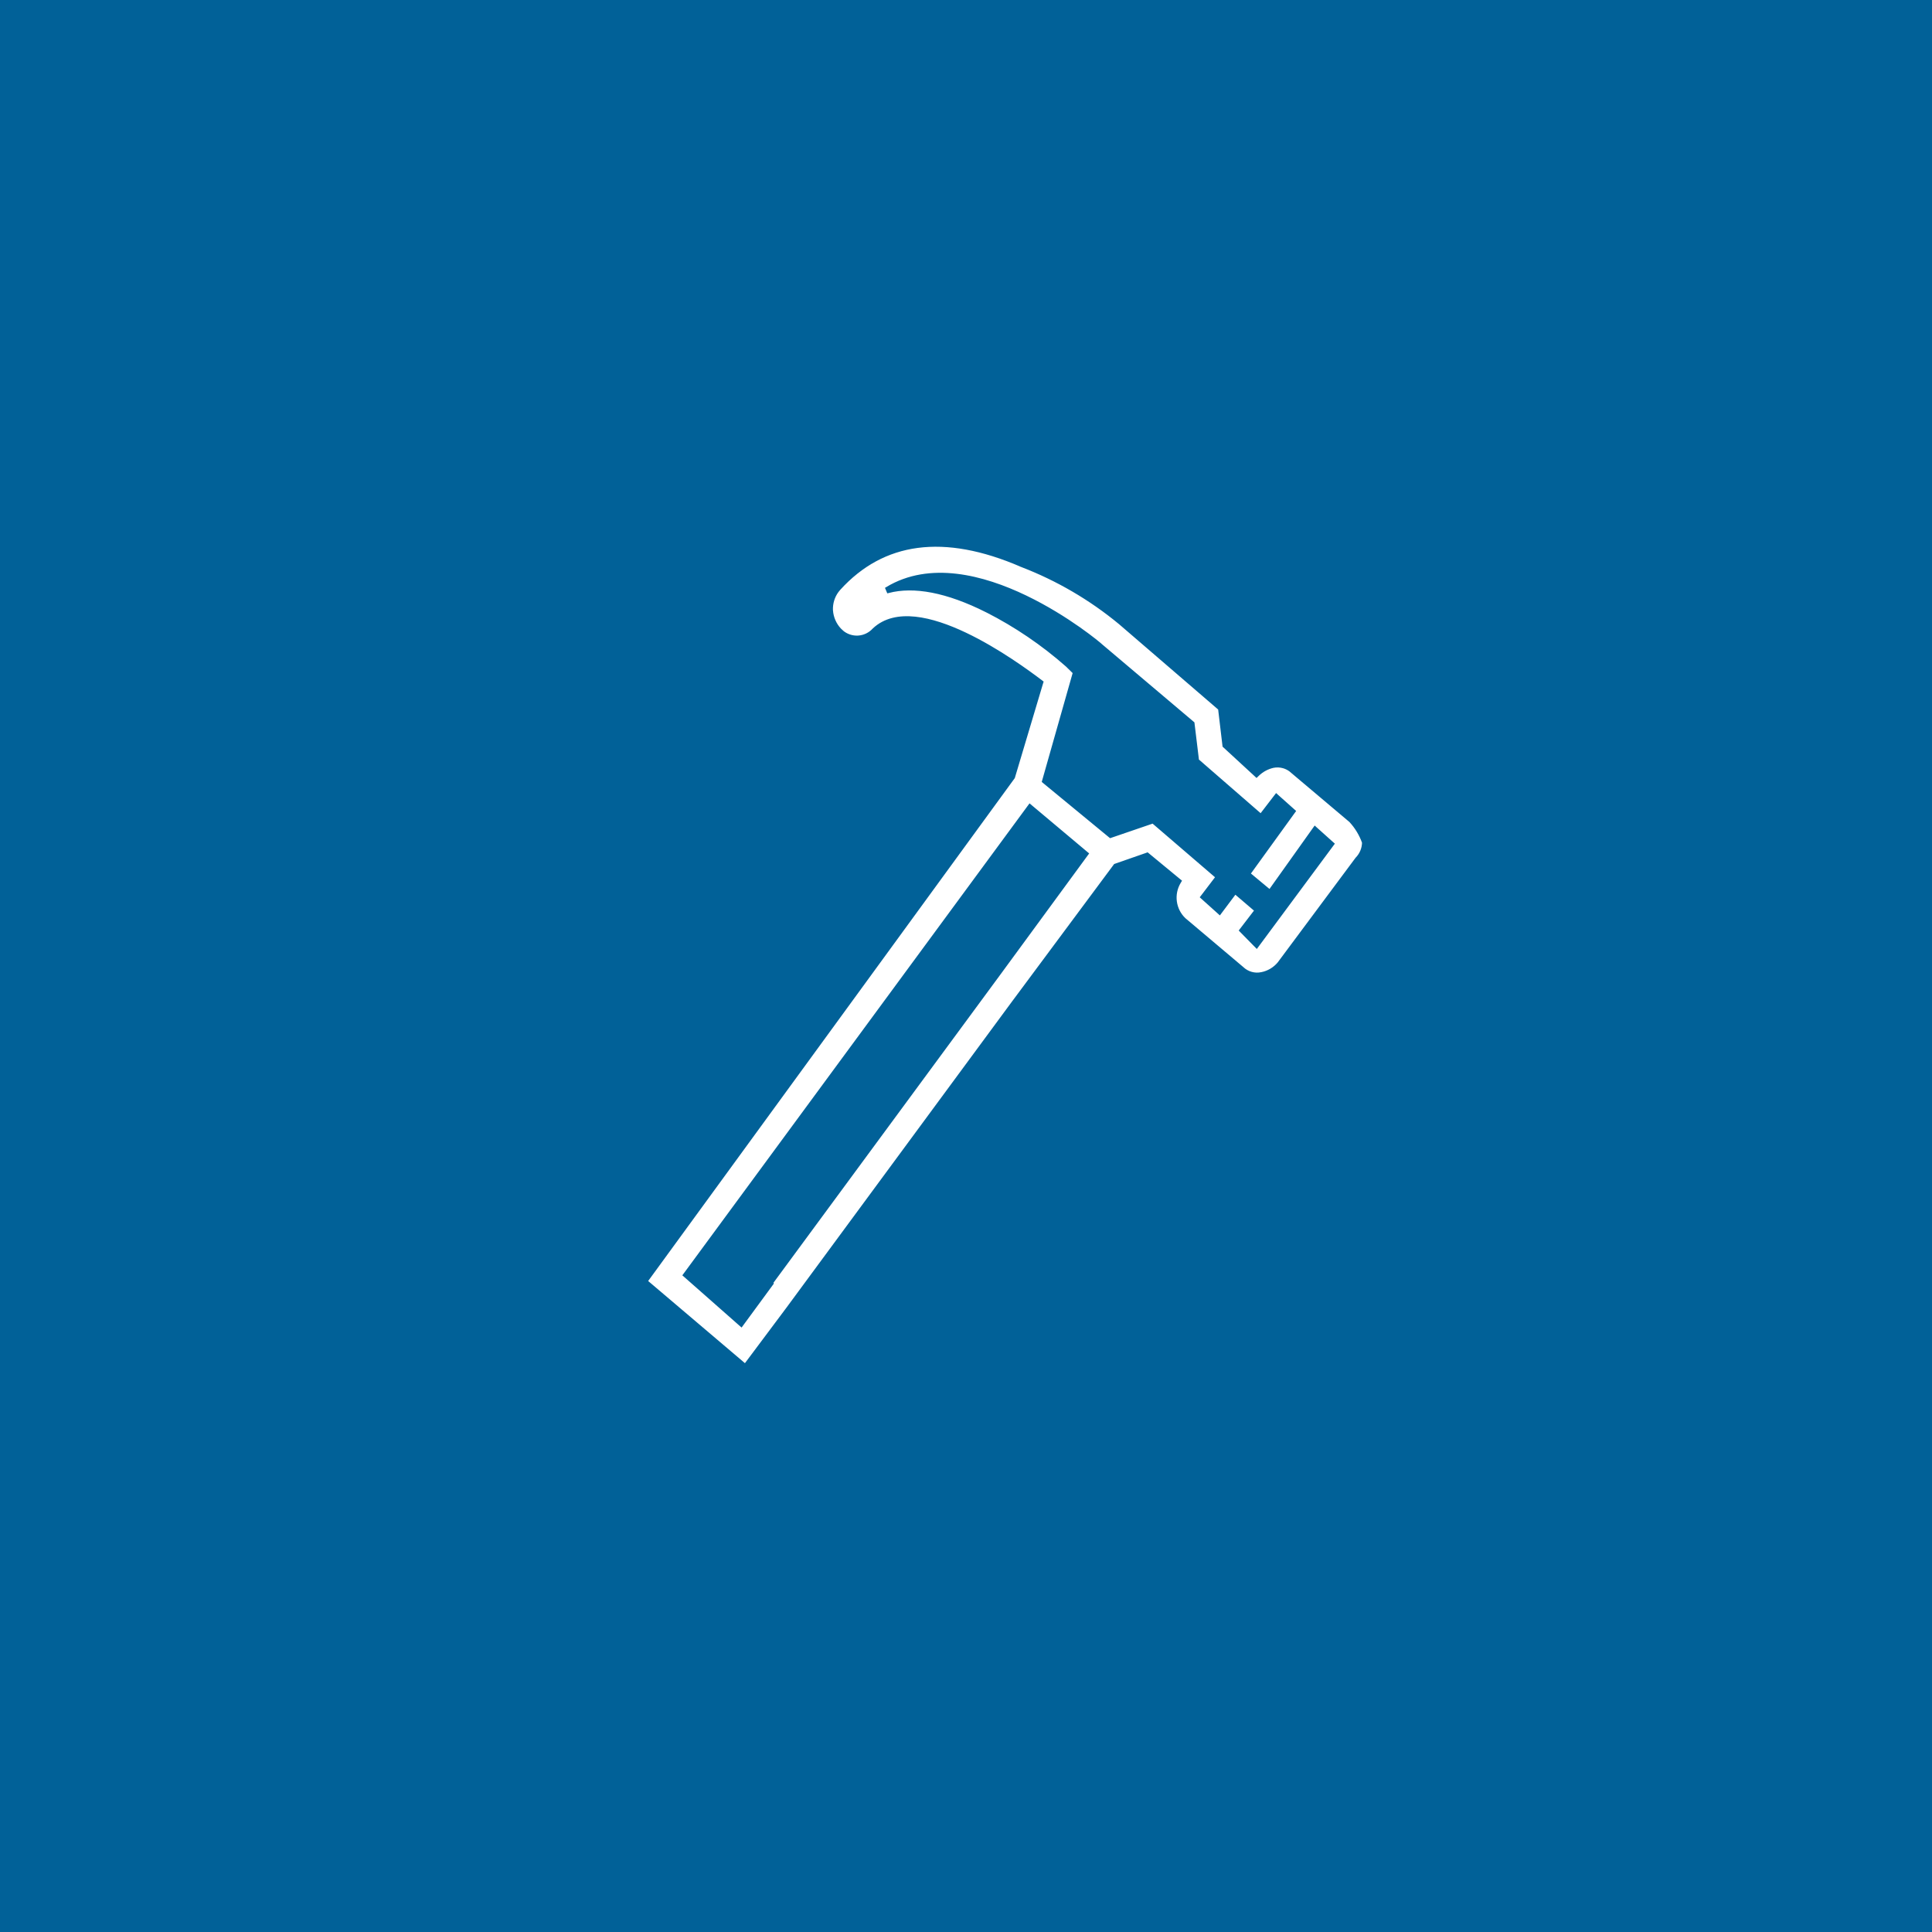<svg xmlns="http://www.w3.org/2000/svg" fill="none" viewBox="0 0 150 150" height="150" width="150">
<rect fill="#016198" height="150" width="150"></rect>
<path stroke-width="0.25" stroke="#016198" fill="white" d="M71.24 42.415C73.599 42.104 76.292 42.586 79.319 43.899V43.9L79.324 43.902C82.093 44.965 84.671 46.47 86.958 48.361L94.696 55.024L95.033 57.864L95.039 57.91L95.073 57.941L97.469 60.149L97.556 60.23L97.641 60.148C97.975 59.822 98.393 59.595 98.848 59.492C99.115 59.438 99.391 59.45 99.652 59.525C99.849 59.582 100.033 59.675 100.196 59.797L100.353 59.93L100.358 59.935L104.853 63.727C105.304 64.212 105.651 64.784 105.873 65.408C105.865 65.879 105.68 66.33 105.351 66.667L105.345 66.673L105.34 66.68L99.293 74.807C98.95 75.215 98.479 75.495 97.957 75.6H97.954C97.688 75.658 97.412 75.65 97.15 75.576C96.888 75.503 96.647 75.367 96.449 75.179L96.444 75.174L91.946 71.378C91.565 71.014 91.318 70.53 91.247 70.006C91.176 69.482 91.284 68.949 91.555 68.496L91.61 68.404L91.527 68.336L89.132 66.361L89.077 66.316L89.011 66.34L86.615 67.175L86.579 67.188L86.557 67.219L78.701 77.794H78.7L61.162 101.598L57.857 106.017L50.162 99.484L50.241 99.357L78.661 60.373L78.674 60.356L78.68 60.336L80.857 53.046L80.883 52.963L80.814 52.91C79.899 52.219 77.498 50.443 74.918 49.221C73.628 48.61 72.286 48.133 71.057 48.003C69.827 47.873 68.694 48.089 67.85 48.884L67.844 48.891C67.528 49.235 67.091 49.444 66.626 49.471C66.161 49.498 65.704 49.343 65.351 49.038H65.352C64.933 48.664 64.659 48.157 64.571 47.606L64.545 47.368C64.524 46.835 64.685 46.312 64.999 45.887L65.143 45.711C66.851 43.831 68.884 42.726 71.24 42.415ZM79.875 62.661L53.213 98.906L53.145 98.998L53.23 99.073L57.454 102.797L57.557 102.887L57.638 102.776L59.877 99.725L59.931 99.652L59.893 99.598L77.728 75.375V75.374L84.323 66.376L84.393 66.281L84.303 66.206L80.056 62.64L79.954 62.554L79.875 62.661ZM79.62 46.348C76.333 44.768 72.195 43.678 68.866 45.691L68.963 45.92C70.958 45.4 73.515 45.87 76.614 47.425V47.424C78.86 48.566 80.953 49.988 82.844 51.655V51.656L83.42 52.22L81.045 60.586L81.023 60.664L81.086 60.717L86.157 64.892L86.211 64.936L86.277 64.914L89.515 63.805L94.504 68.091L93.386 69.559L93.316 69.65L93.402 69.728L94.592 70.797L94.693 70.888L94.775 70.778L95.894 69.285L97.529 70.682L96.404 72.149L96.338 72.235L96.414 72.314L97.464 73.382L97.566 73.486L97.653 73.369L103.401 65.611L103.47 65.519L103.385 65.444L102.194 64.375L102.091 64.281L102.009 64.395L98.587 69.201L96.952 67.841L100.4 63.073L100.466 62.982L100.382 62.907L99.192 61.846L99.092 61.756L99.01 61.862L97.893 63.317L92.966 59.035L92.622 56.195L92.616 56.147L92.578 56.115L85.47 50.105H85.469C85.458 50.094 85.444 50.081 85.432 50.07C85.408 50.05 85.376 50.021 85.336 49.987C85.255 49.919 85.139 49.825 84.992 49.709C84.698 49.477 84.278 49.158 83.757 48.792C82.715 48.061 81.269 47.14 79.62 46.348Z"></path>
</svg>
